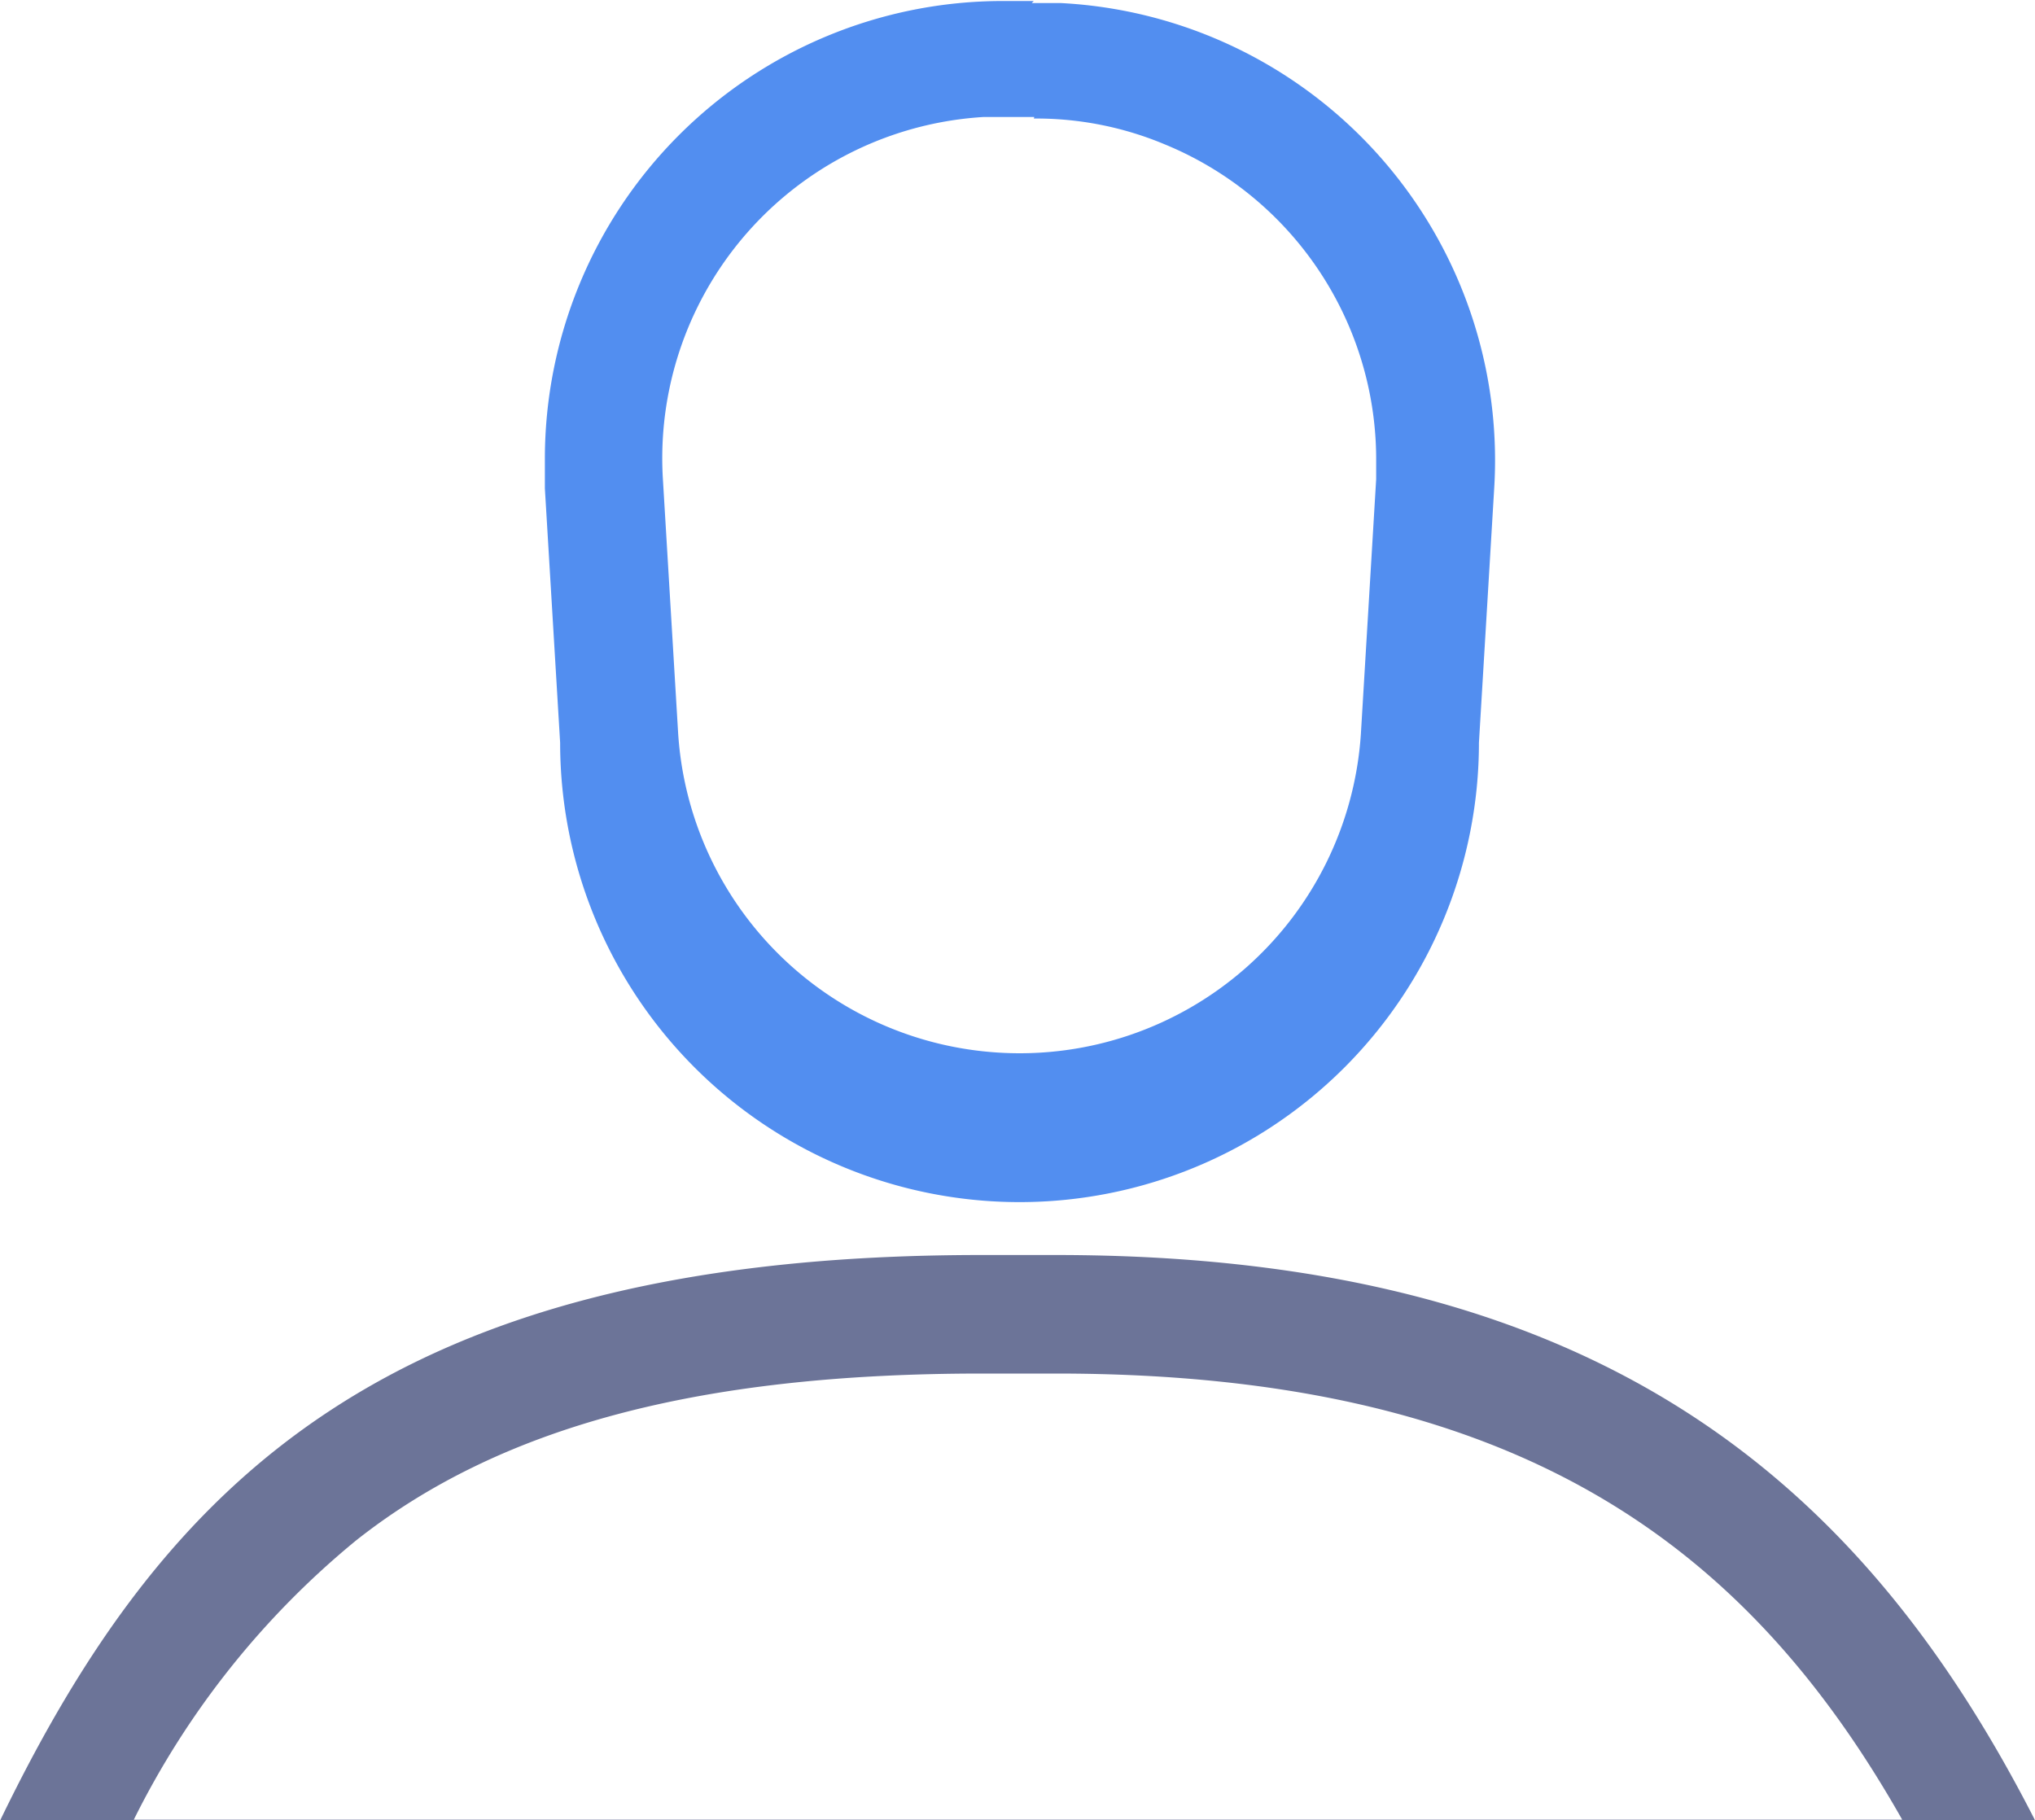 <?xml version="1.0" encoding="UTF-8"?> <svg xmlns="http://www.w3.org/2000/svg" xmlns:xlink="http://www.w3.org/1999/xlink" id="Layer_6"  viewBox="0 0 40 35.78"><defs><clipPath id="clip-path"><rect width="40" height="35.78" style="fill:none"></rect></clipPath></defs><g style="clip-path:url(#clip-path)"><path d="M20.32,2.33a6.53,6.53,0,0,1,2.58.51,6.7,6.7,0,0,1,3.64,3.63A6.69,6.69,0,0,1,27.05,9v.42l-.3,5a6.72,6.72,0,0,1-7.14,6.27,6.72,6.72,0,0,1-6.28-6.27l-.3-5a6.72,6.72,0,0,1,6.3-7.12h1Zm0-2.31h-.61a9,9,0,0,0-9,9v.58l.3,5a9,9,0,0,0,18.06,0l.3-5A9,9,0,0,0,20.85.06h-.57Z" style="fill:#528ef0"></path><path d="M20.76,27c9.1,0,13.59,3.4,16.63,8.77H2.63A16.68,16.68,0,0,1,7,30.28C9.82,28.05,13.73,27,19.3,27h1.48ZM40,35.78c-3.37-6.6-8.52-11.11-19.24-11.11H19.28C7.6,24.67,3.21,29.16,0,35.79Z" style="fill:#6c7498"></path></g></svg> 